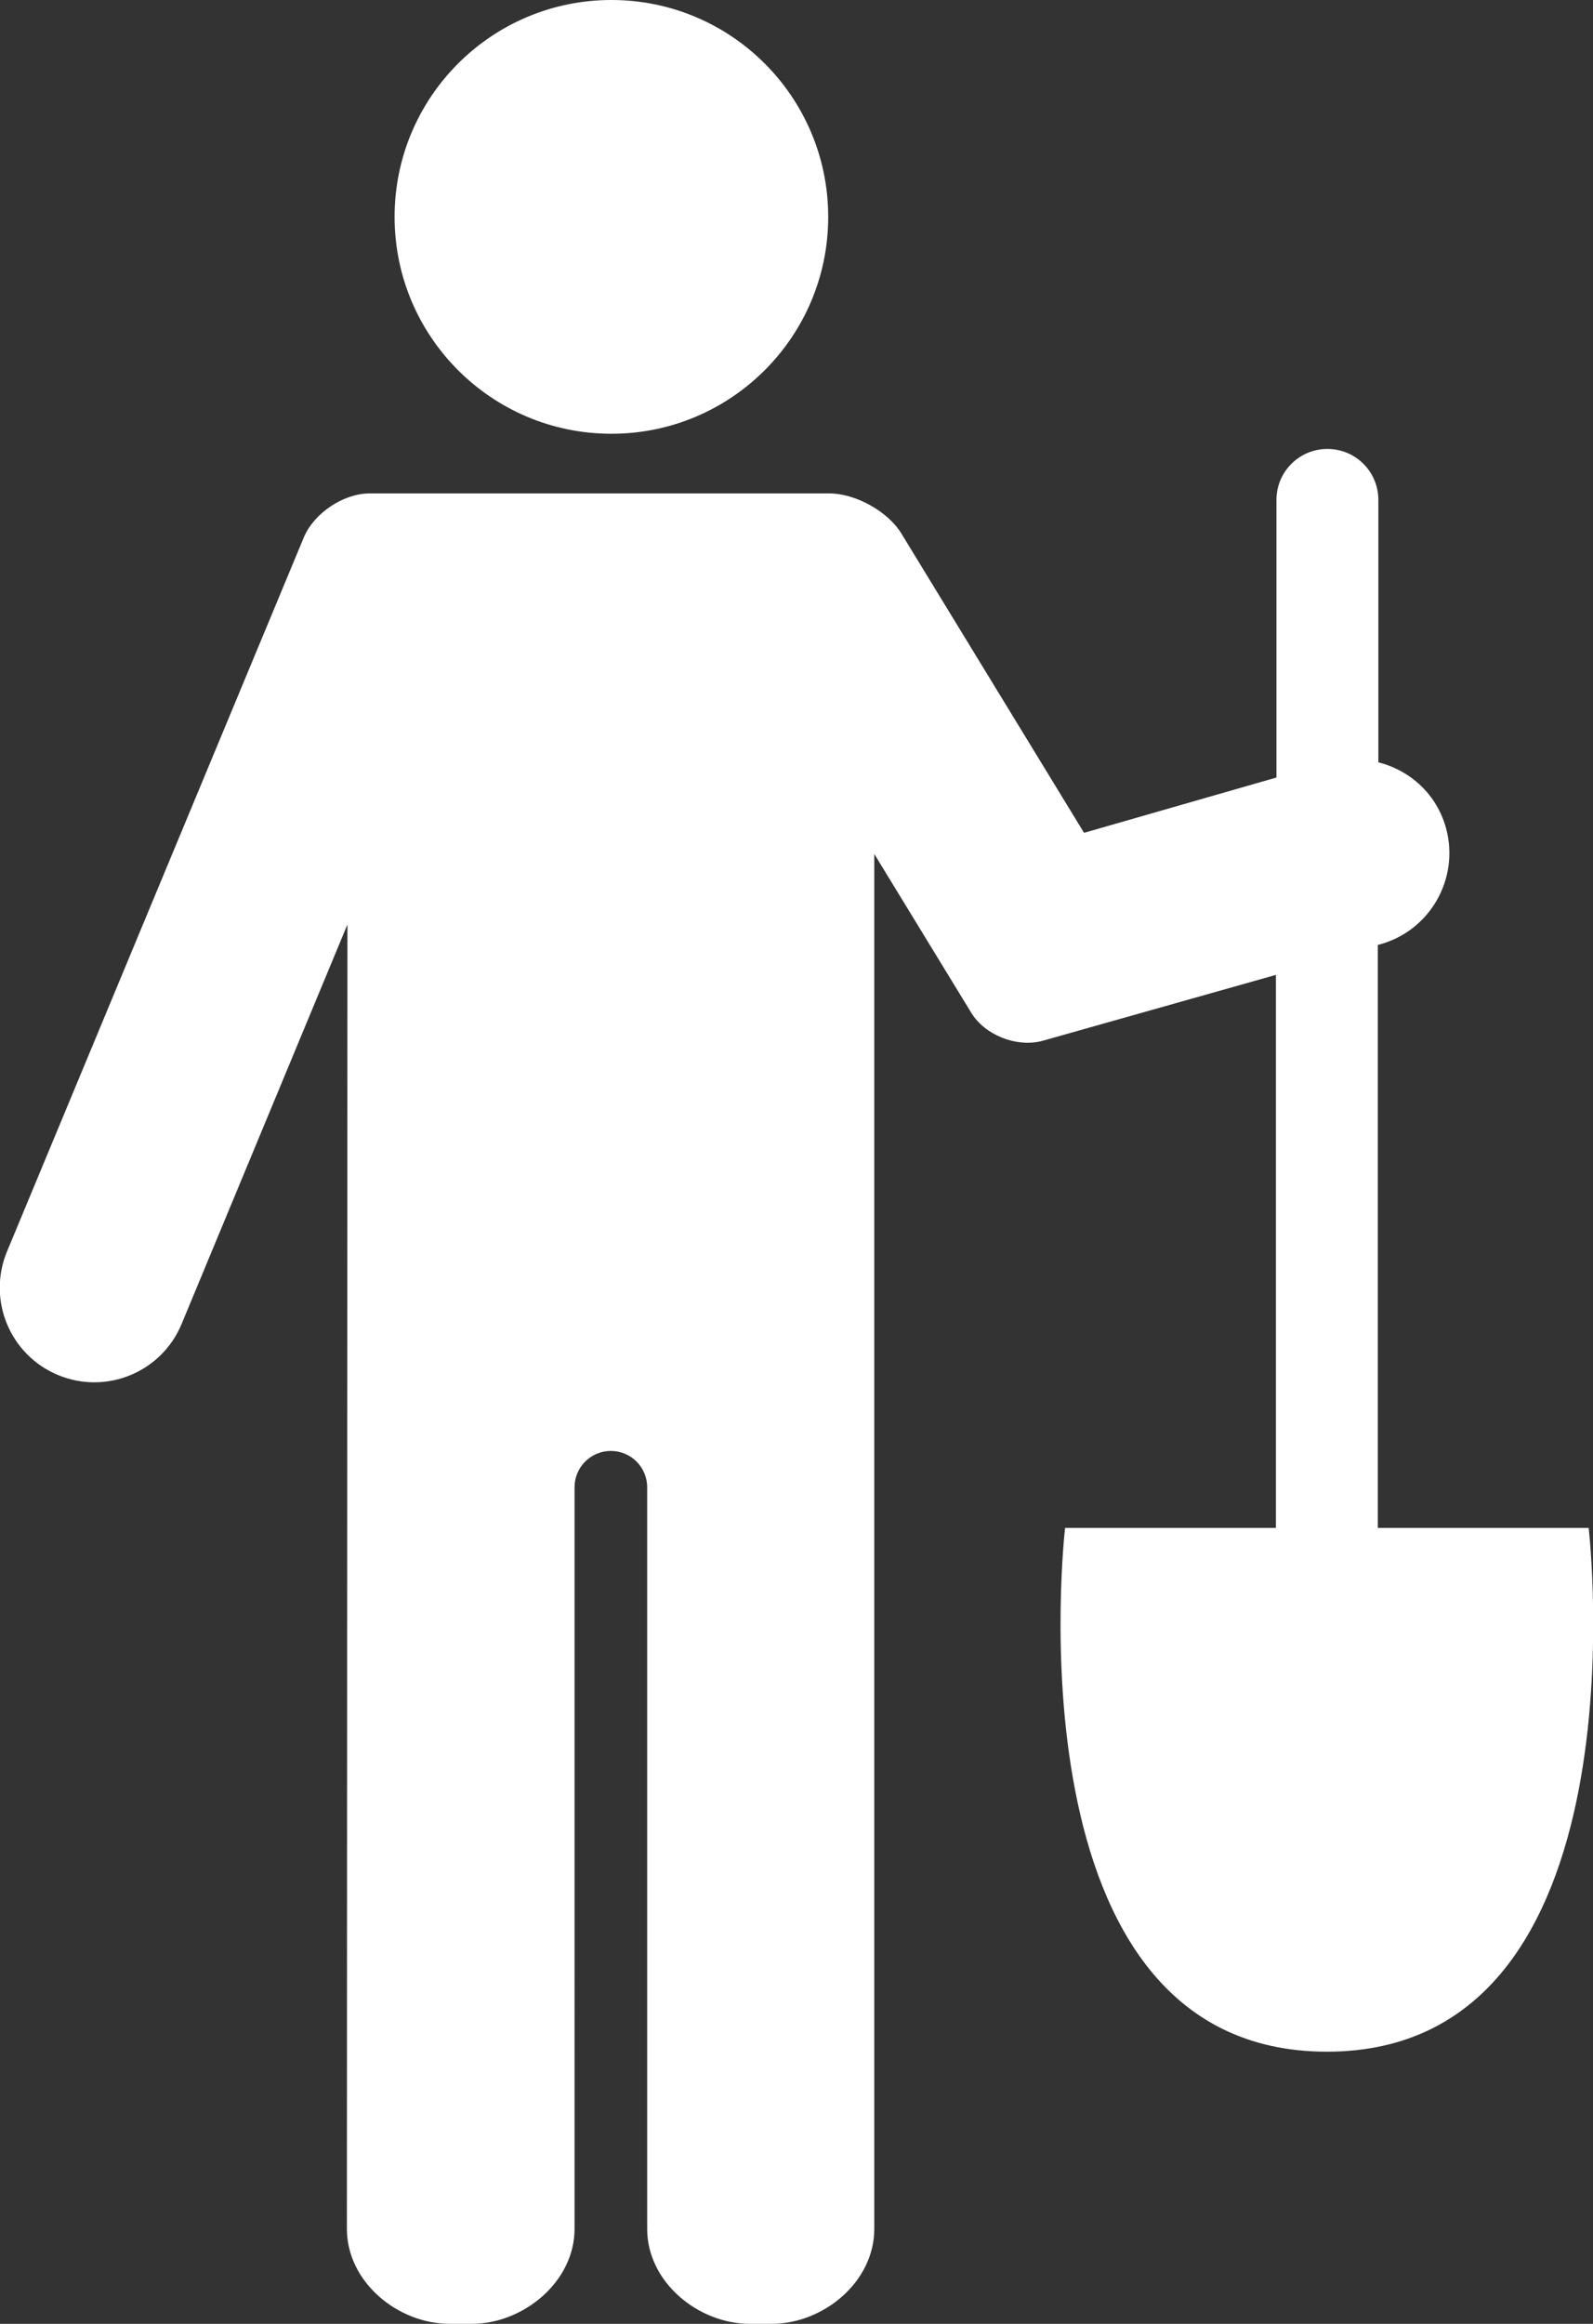 <?xml version="1.0" encoding="utf-8"?>
<!-- Generator: Adobe Illustrator 21.0.2, SVG Export Plug-In . SVG Version: 6.00 Build 0)  -->
<svg version="1.1" id="Layer_1" xmlns="http://www.w3.org/2000/svg" xmlns:xlink="http://www.w3.org/1999/xlink" x="0px" y="0px"
	 viewBox="0 0 293.9 428.6" style="enable-background:new 0 0 293.9 428.6;" xml:space="preserve">
<rect x="0" y="0" width="293.9" height="428.6" fill="#333333" stroke="none"/>
<style type="text/css">
	.st0{fill:#FFFFFF;}
</style>
<circle class="st0" cx="112.8" cy="40" r="40"/>
<path class="st0" d="M56.1,99L1.3,230.8c-3.7,8.9,0.5,19.1,9.4,22.8c8.9,3.7,19.1-0.5,22.8-9.4l30.6-73.7l-0.1,240.6
	c0,9.7,9.3,17.5,19,17.5h4c9.6,0,19-7.8,19-17.5V274.3c0-3.7,3-6.7,6.7-6.7c3.7,0,6.7,3,6.7,6.7v136.8c0,9.7,9.3,17.5,19,17.5h3.9
	c9.7,0,19-7.8,19-17.5V157.5l17.9,29.3c2.5,4.1,8.3,6.4,13,5.2l43.2-12.2v102h-38.9c0,0-11.2,96.6,48.3,96.6
	c59.5,0,48.3-96.6,48.3-96.6h-38.9V174.3l0.3-0.1c9.3-2.5,14.8-12.1,12.3-21.4c-1.7-6.3-6.6-10.7-12.5-12.2V92.2
	c0-5.2-4.2-9.4-9.4-9.4c-5.2,0-9.4,4.2-9.4,9.4v51.2l-35.5,10.2l-33.7-55.2c-2.5-4.1-8.5-7.4-13.3-7.4H68.2C63.4,91,58,94.6,56.1,99
	z"/>
</svg>
